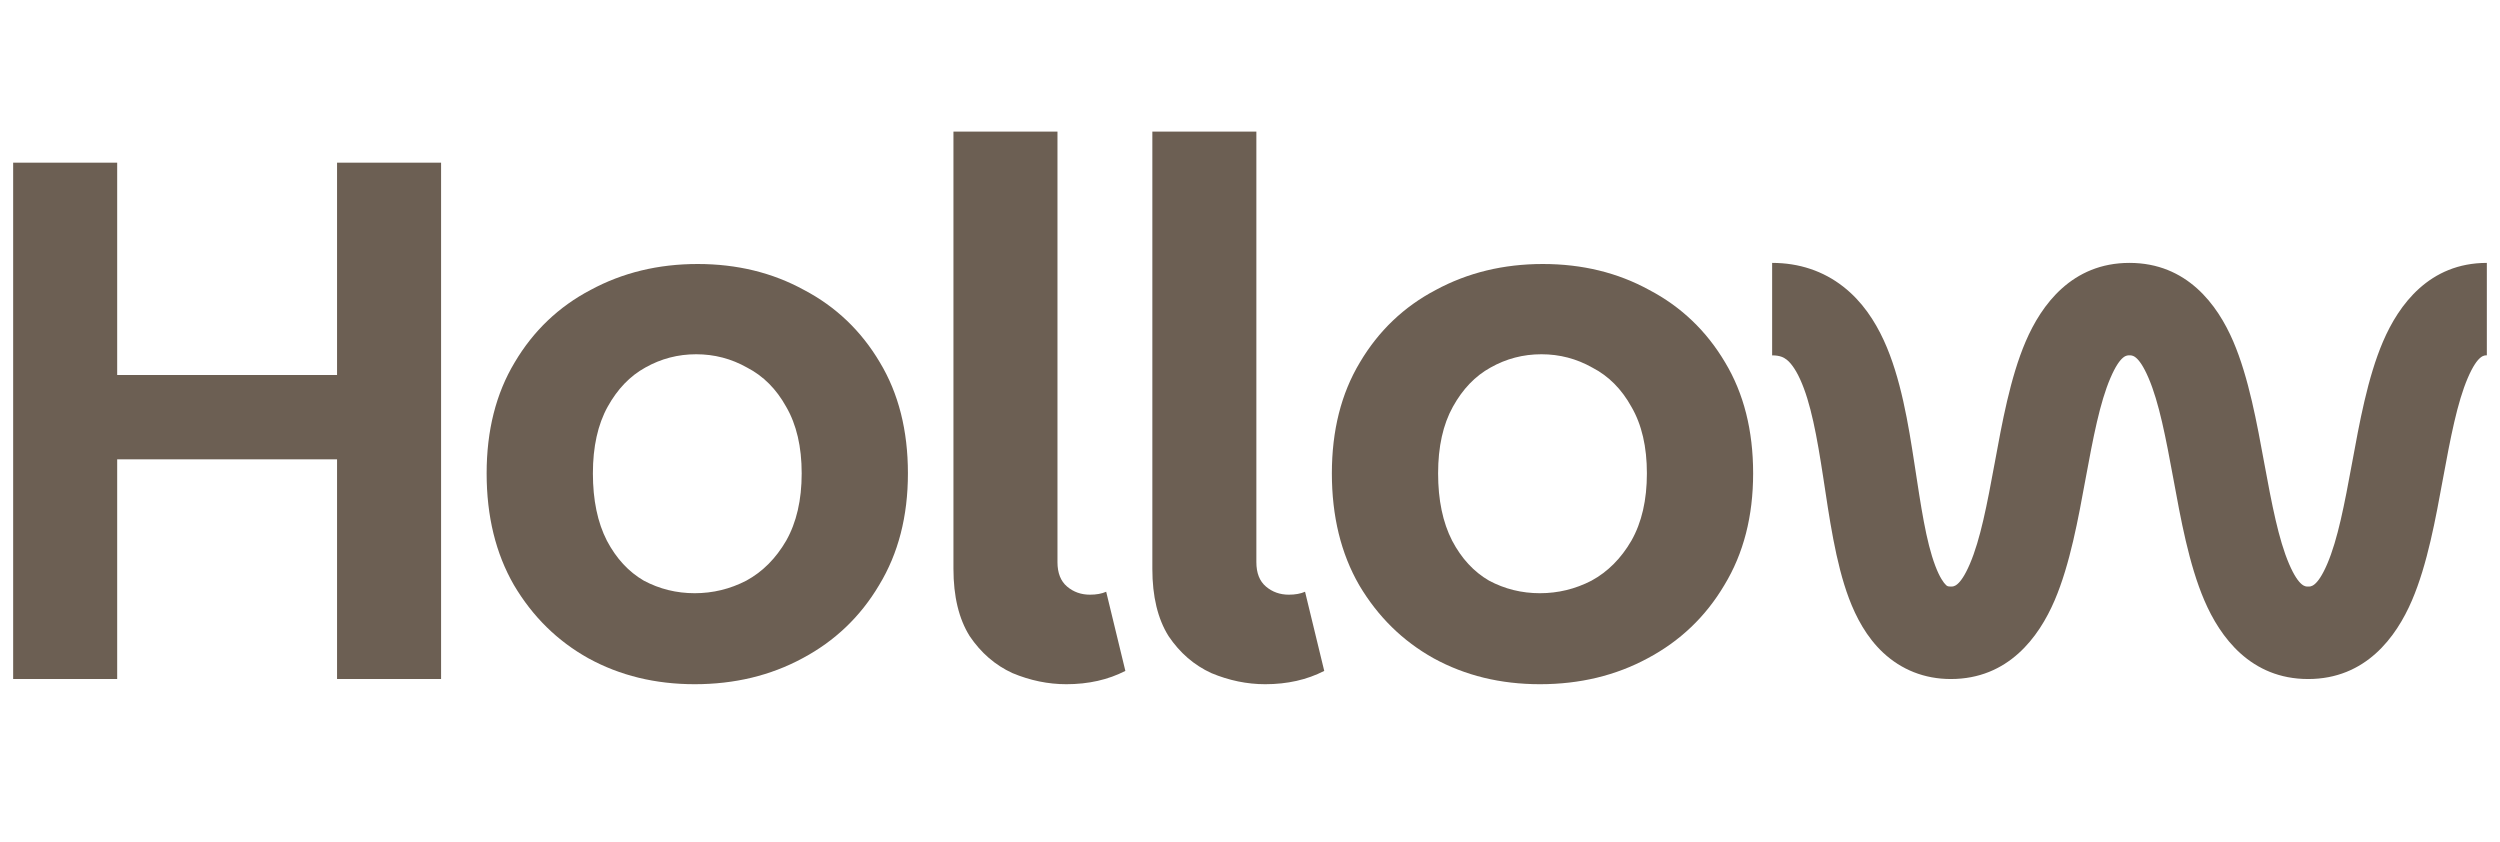 <svg width="95" height="32" viewBox="0 0 95 32" fill="none" xmlns="http://www.w3.org/2000/svg">
<g clip-path="url(#clip0_32216_221)">
<path d="M58.517 26C57.022 26 55.676 25.672 54.48 25.016C53.302 24.36 52.358 23.432 51.648 22.233C50.957 21.034 50.611 19.619 50.611 17.988C50.611 16.357 50.966 14.952 51.676 13.771C52.386 12.572 53.349 11.653 54.564 11.016C55.779 10.36 57.134 10.032 58.629 10.032C60.124 10.032 61.47 10.36 62.666 11.016C63.881 11.653 64.844 12.572 65.554 13.771C66.264 14.952 66.619 16.357 66.619 17.988C66.619 19.619 66.255 21.034 65.526 22.233C64.816 23.432 63.844 24.36 62.61 25.016C61.395 25.672 60.031 26 58.517 26ZM58.517 22.542C59.209 22.542 59.863 22.383 60.479 22.064C61.096 21.727 61.601 21.221 61.993 20.546C62.386 19.853 62.582 19 62.582 17.988C62.582 16.976 62.386 16.133 61.993 15.458C61.62 14.783 61.124 14.287 60.507 13.968C59.909 13.63 59.264 13.462 58.573 13.462C57.881 13.462 57.237 13.63 56.639 13.968C56.059 14.287 55.583 14.783 55.209 15.458C54.835 16.133 54.648 16.976 54.648 17.988C54.648 19 54.826 19.853 55.181 20.546C55.536 21.221 56.003 21.727 56.583 22.064C57.181 22.383 57.825 22.542 58.517 22.542Z" fill="#594A3C" fill-opacity="0.88"/>
<path d="M43.789 21.614V5H47.742V21.361C47.742 21.774 47.863 22.083 48.106 22.289C48.349 22.495 48.639 22.598 48.975 22.598C49.218 22.598 49.424 22.561 49.592 22.486L50.321 25.494C49.667 25.831 48.919 26 48.078 26C47.387 26 46.705 25.859 46.032 25.578C45.377 25.278 44.835 24.81 44.406 24.173C43.994 23.517 43.789 22.664 43.789 21.614Z" fill="#594A3C" fill-opacity="0.88"/>
<path d="M36.231 21.614V5H40.184V21.361C40.184 21.774 40.306 22.083 40.549 22.289C40.792 22.495 41.081 22.598 41.418 22.598C41.661 22.598 41.866 22.561 42.035 22.486L42.764 25.494C42.109 25.831 41.362 26 40.521 26C39.829 26 39.147 25.859 38.474 25.578C37.82 25.278 37.278 24.81 36.848 24.173C36.437 23.517 36.231 22.664 36.231 21.614Z" fill="#594A3C" fill-opacity="0.88"/>
<path d="M26.399 26C24.903 26 23.558 25.672 22.361 25.016C21.184 24.36 20.24 23.432 19.53 22.233C18.838 21.034 18.492 19.619 18.492 17.988C18.492 16.357 18.848 14.952 19.558 13.771C20.268 12.572 21.231 11.653 22.446 11.016C23.66 10.36 25.015 10.032 26.511 10.032C28.006 10.032 29.352 10.36 30.548 11.016C31.763 11.653 32.725 12.572 33.435 13.771C34.146 14.952 34.501 16.357 34.501 17.988C34.501 19.619 34.136 21.034 33.407 22.233C32.697 23.432 31.725 24.36 30.492 25.016C29.277 25.672 27.913 26 26.399 26ZM26.399 22.542C27.09 22.542 27.744 22.383 28.361 22.064C28.978 21.727 29.483 21.221 29.875 20.546C30.267 19.853 30.464 19 30.464 17.988C30.464 16.976 30.267 16.133 29.875 15.458C29.501 14.783 29.006 14.287 28.389 13.968C27.791 13.63 27.146 13.462 26.455 13.462C25.763 13.462 25.118 13.63 24.52 13.968C23.941 14.287 23.464 14.783 23.09 15.458C22.717 16.133 22.53 16.976 22.53 17.988C22.53 19 22.707 19.853 23.062 20.546C23.418 21.221 23.885 21.727 24.464 22.064C25.062 22.383 25.707 22.542 26.399 22.542Z" fill="#594A3C" fill-opacity="0.88"/>
<path d="M0.5 6.181H4.453V25.803H0.5V6.181ZM12.808 6.181H16.761V25.803H12.808V6.181ZM3.892 14.249H13.508V17.454H3.892V14.249Z" fill="#594A3C" fill-opacity="0.88"/>
<path d="M94.5 13.504C94.419 13.504 94.165 13.455 93.775 14.364C93.375 15.296 93.123 16.614 92.828 18.216C92.557 19.689 92.243 21.446 91.653 22.819C91.053 24.217 89.892 25.803 87.71 25.803C85.528 25.803 84.367 24.217 83.767 22.819C83.177 21.446 82.863 19.689 82.592 18.216C82.297 16.614 82.045 15.296 81.645 14.364C81.255 13.455 81.002 13.504 80.92 13.504C80.839 13.504 80.586 13.455 80.196 14.364C79.795 15.296 79.543 16.614 79.248 18.216C78.977 19.689 78.663 21.446 78.074 22.819C77.474 24.217 76.312 25.803 74.13 25.803C73.119 25.803 72.246 25.441 71.563 24.805C70.927 24.212 70.531 23.453 70.264 22.747C69.746 21.377 69.508 19.609 69.286 18.163C69.043 16.575 68.81 15.293 68.401 14.405C68.209 13.986 68.027 13.771 67.888 13.663C67.779 13.578 67.631 13.504 67.341 13.504V9.99C68.37 9.99 69.284 10.3 70.038 10.888C70.763 11.453 71.246 12.198 71.584 12.933C72.236 14.35 72.522 16.143 72.75 17.63C73 19.259 73.187 20.566 73.541 21.502C73.71 21.948 73.862 22.151 73.948 22.231C73.987 22.267 74.01 22.289 74.13 22.289C74.212 22.289 74.465 22.338 74.855 21.43C75.255 20.497 75.507 19.179 75.802 17.577C76.073 16.105 76.387 14.347 76.977 12.974C77.577 11.576 78.738 9.99 80.92 9.99C83.102 9.99 84.264 11.576 84.864 12.974C85.453 14.347 85.767 16.105 86.038 17.577C86.333 19.179 86.585 20.497 86.985 21.43C87.376 22.338 87.629 22.289 87.71 22.289C87.791 22.289 88.045 22.338 88.435 21.43C88.835 20.497 89.087 19.179 89.382 17.577C89.653 16.105 89.967 14.347 90.557 12.974C91.157 11.576 92.318 9.99 94.5 9.99V13.504Z" fill="#594A3C" fill-opacity="0.88"/>
</g>
<defs>
<clipPath id="clip0_32216_221">
<rect width="94" height="32" fill="white" transform="translate(0.5)"/>
</clipPath>
</defs>
</svg>
